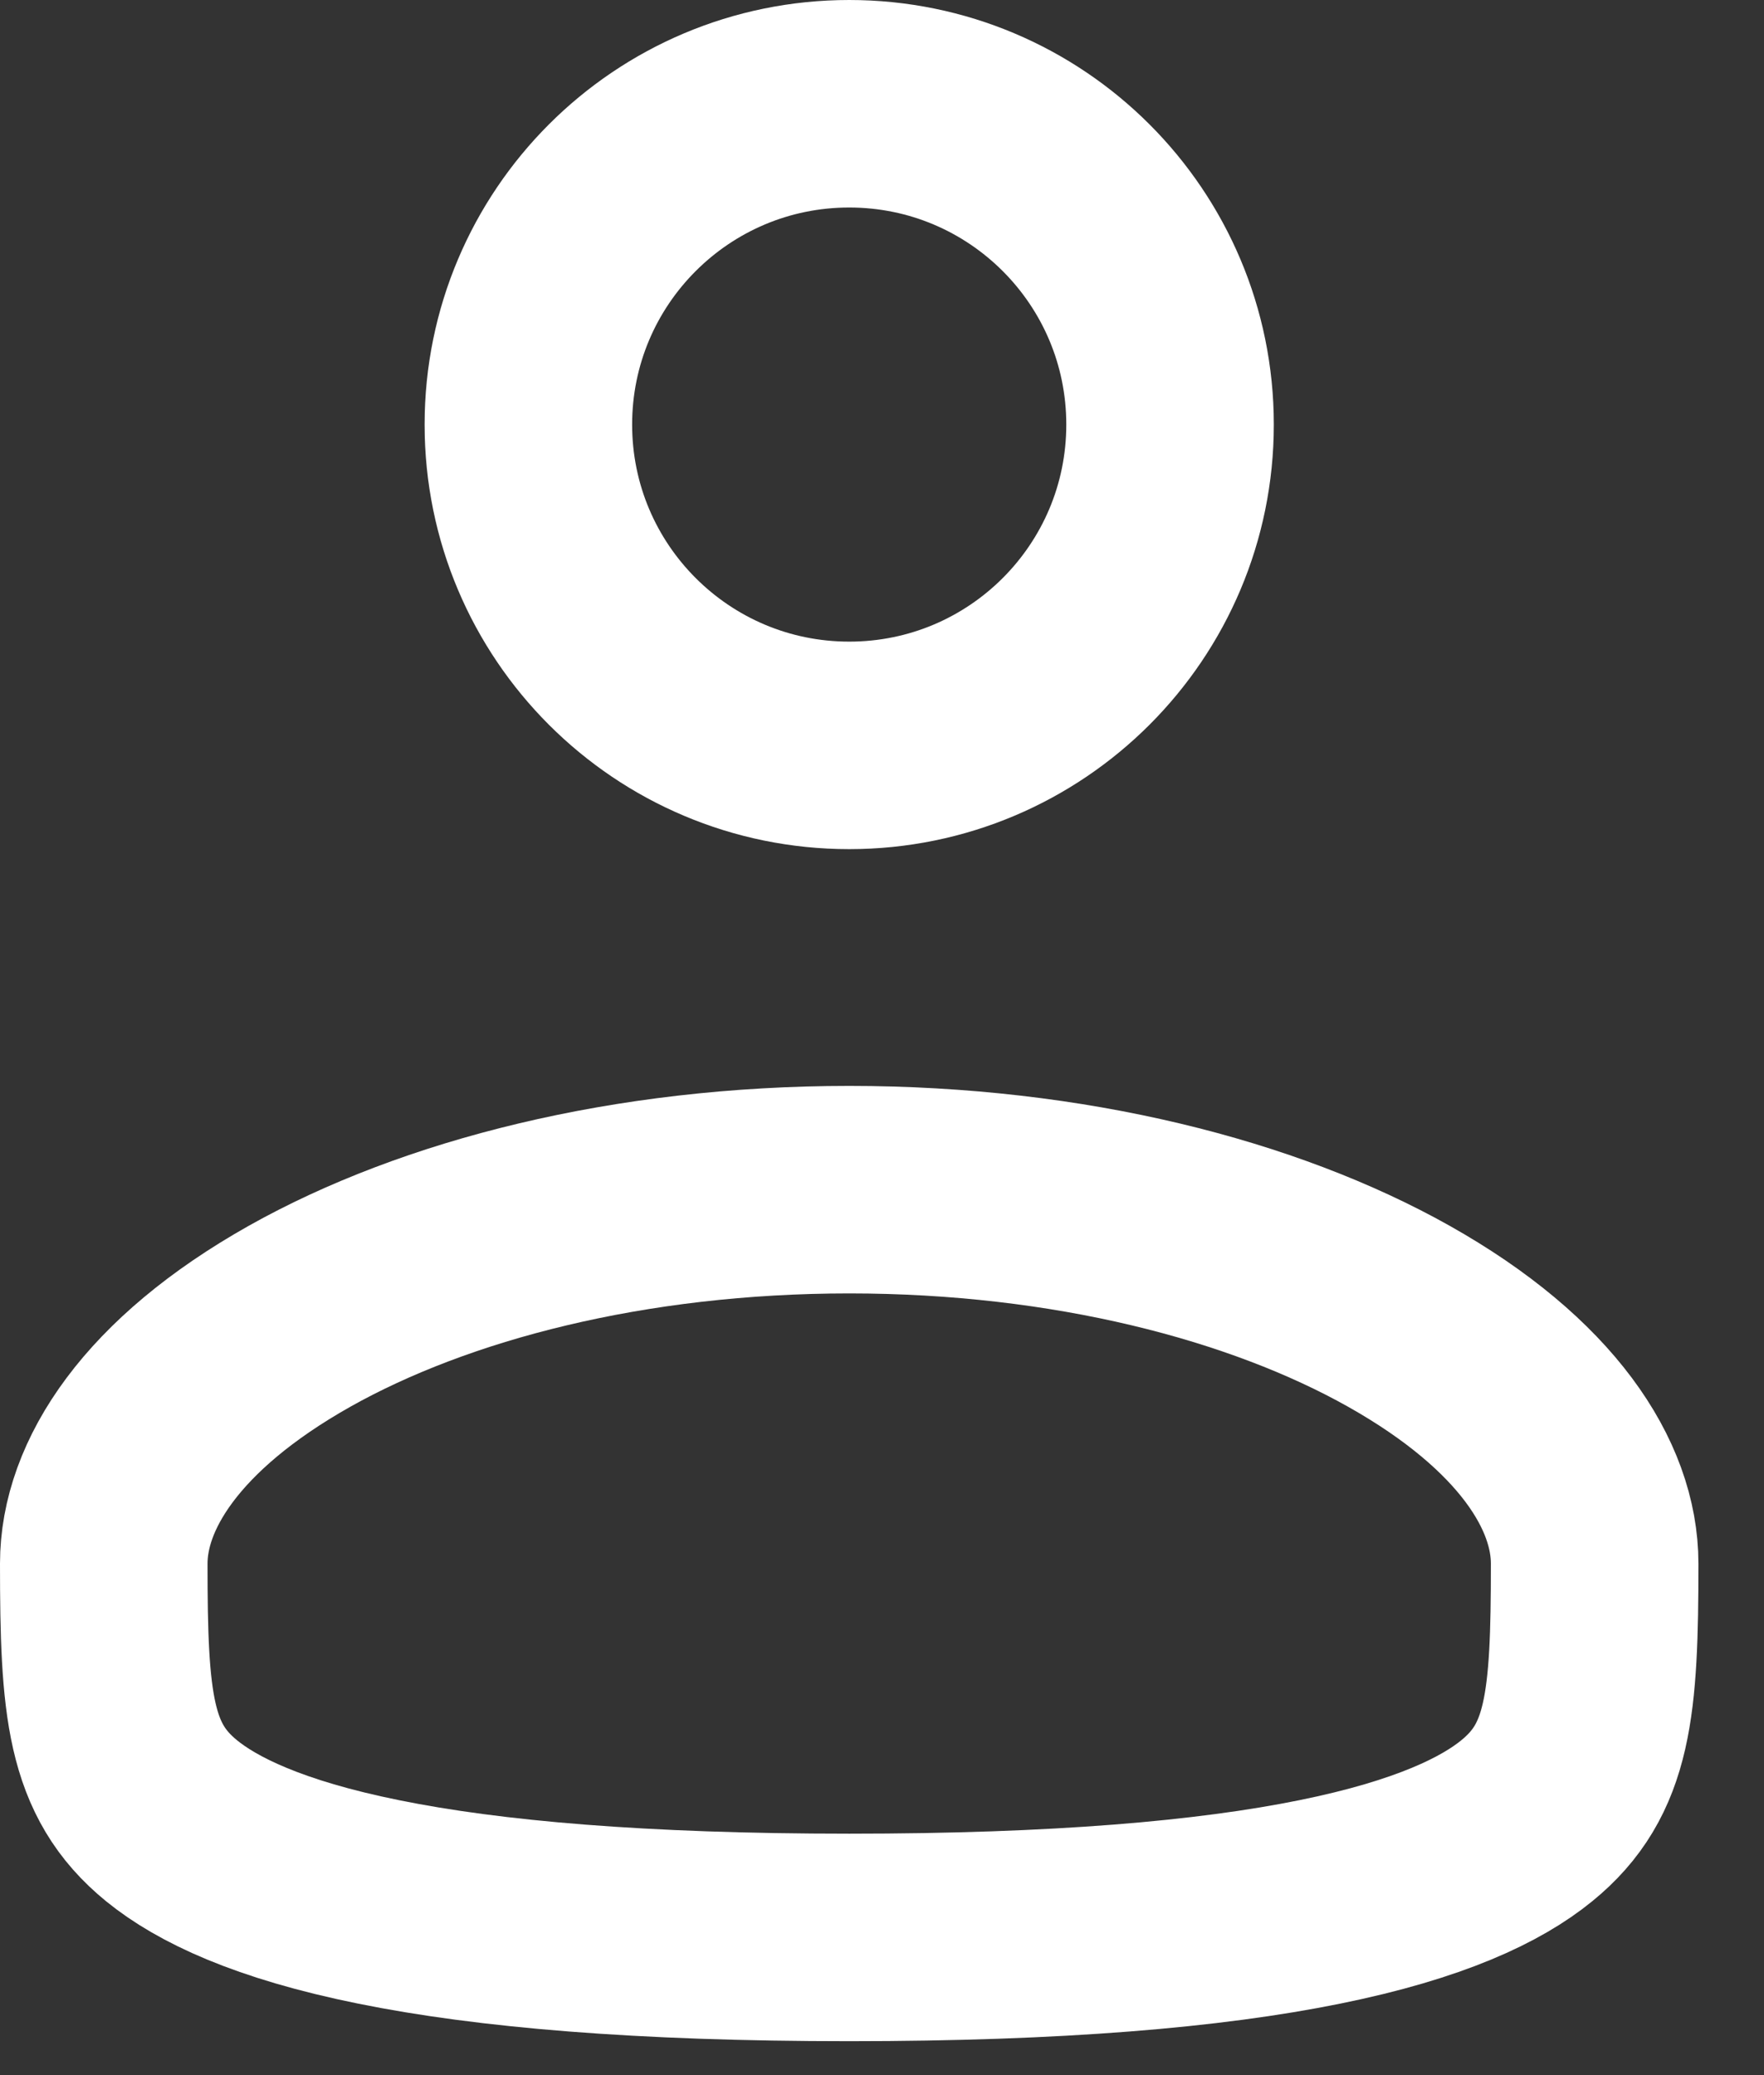 <svg width="17" height="20" viewBox="0 0 17 20" fill="none" xmlns="http://www.w3.org/2000/svg">
<rect x="0" y="0" width="17" height="20" fill="#333333" stroke="none"/>
<path d="M11.276 4.092C11.276 5.8 9.892 7.184 8.184 7.184C6.476 7.184 5.092 5.8 5.092 4.092C5.092 2.384 6.476 1 8.184 1C9.892 1 11.276 2.384 11.276 4.092Z" stroke="white" stroke-width="2"/>
<path d="M15.368 15.07C15.368 16.427 15.314 17.06 14.713 17.549C14.375 17.825 13.781 18.116 12.717 18.331C11.657 18.546 10.196 18.673 8.184 18.673C6.172 18.673 4.711 18.546 3.651 18.331C2.586 18.116 1.993 17.825 1.654 17.549C1.054 17.06 1 16.427 1 15.07C1 14.32 1.551 13.438 2.887 12.686C4.193 11.952 6.063 11.466 8.184 11.466C10.305 11.466 12.175 11.952 13.481 12.686C14.817 13.438 15.368 14.32 15.368 15.07Z" stroke="white" stroke-width="2"/>
</svg>
